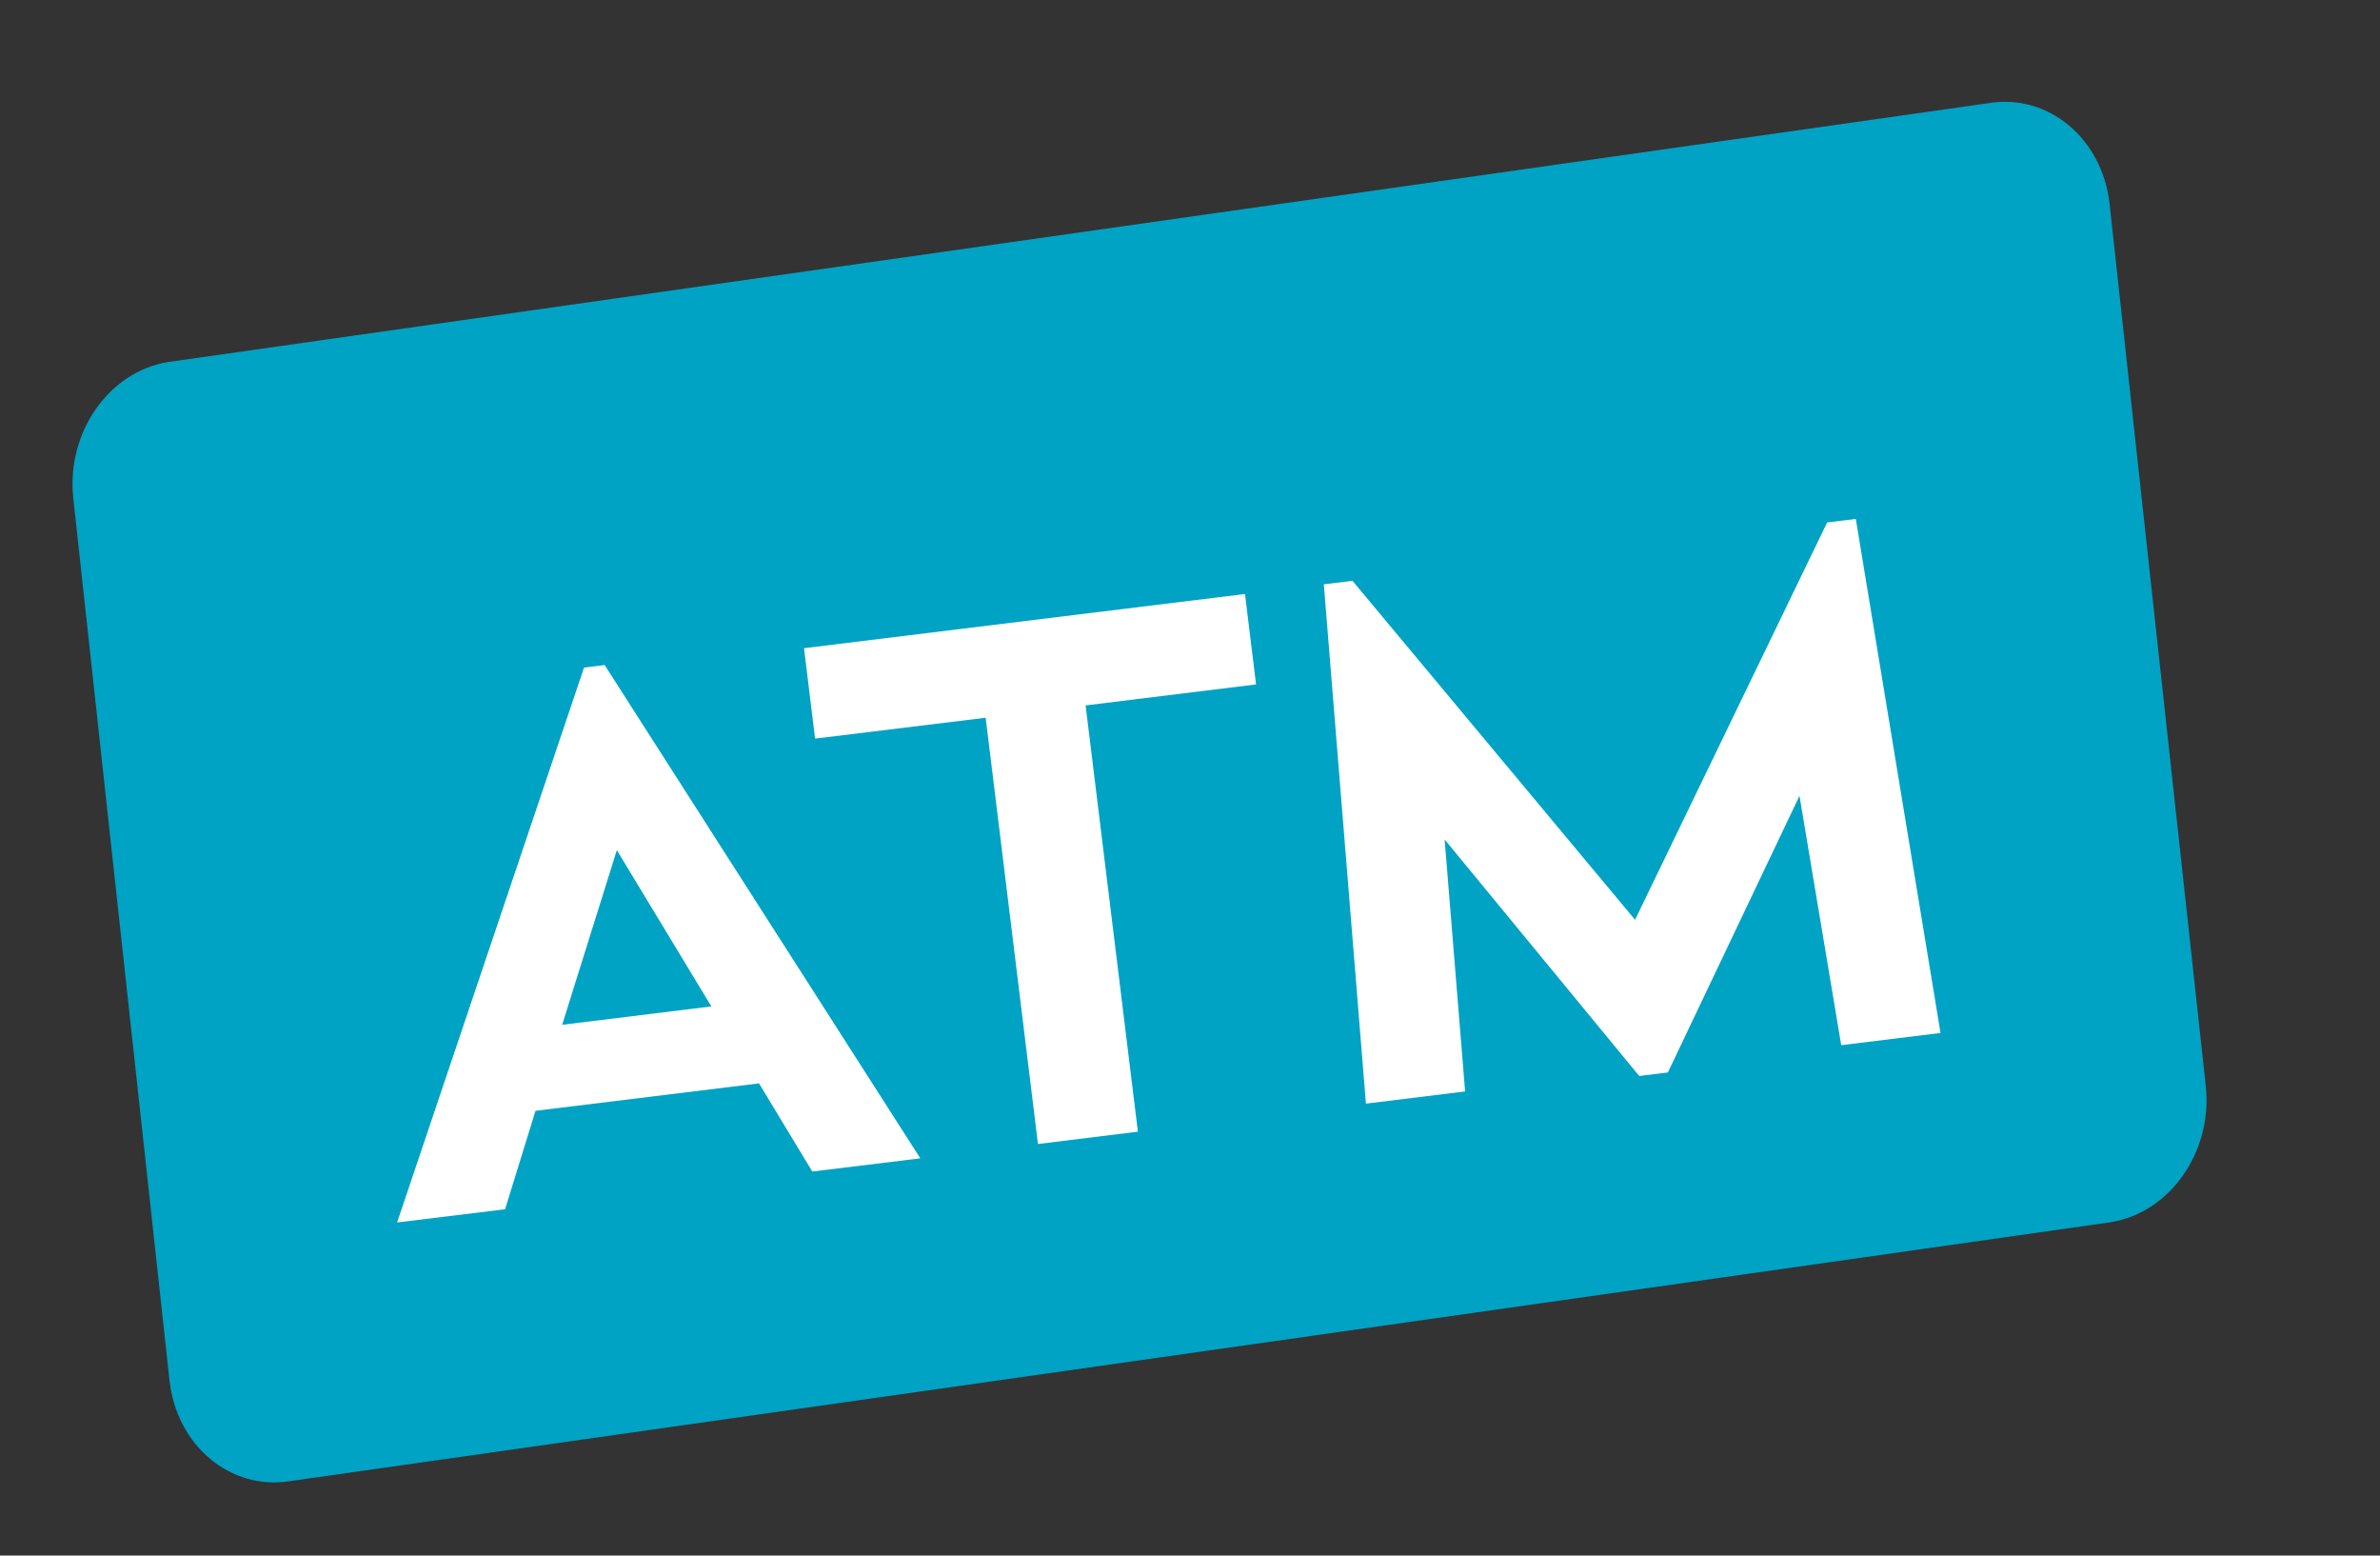 <?xml version="1.0" encoding="UTF-8"?><svg id="ATM" xmlns="http://www.w3.org/2000/svg" viewBox="0 0 189.33 123.71"><rect x="0" y="0" width="189.33" height="123.71" fill="#333333" stroke="none"/><defs><style>.cls-1{fill:#fff;}.cls-2{fill:#00a3c4;}</style></defs><path class="cls-2" d="M5.83,39.62c-.56-5.21,2.81-10.06,7.55-10.83L158.22,8.2c4.73-.77,9.03,2.82,9.6,8.03l7.65,70.13c.56,5.21-2.81,10.06-7.55,10.84L23.08,117.79c-4.74.77-9.04-2.82-9.6-8.04L5.83,39.62Z"/><path class="cls-1" d="M60.37,86.16l-17.77,2.18-2.42,7.83-8.59,1.05,14.87-44.13,1.64-.2,25.11,39.23-8.59,1.05-4.24-7.01ZM56.59,80.04l-7.52-12.43-4.35,13.89,11.86-1.46Z"/><path class="cls-1" d="M99.92,54.43l-13.56,1.67,4.16,33.9-7.95.98-4.16-33.9-13.57,1.66-.88-7.19,35.08-4.31.88,7.19Z"/><path class="cls-1" d="M146.47,83.12l-3.32-19.83-10.47,22-2.28.28-15.48-18.81,1.63,20.04-7.89.97-3.35-41.3,2.28-.28,22.48,26.96,15.28-31.6,2.28-.28,6.74,40.88-7.89.97Z"/></svg>